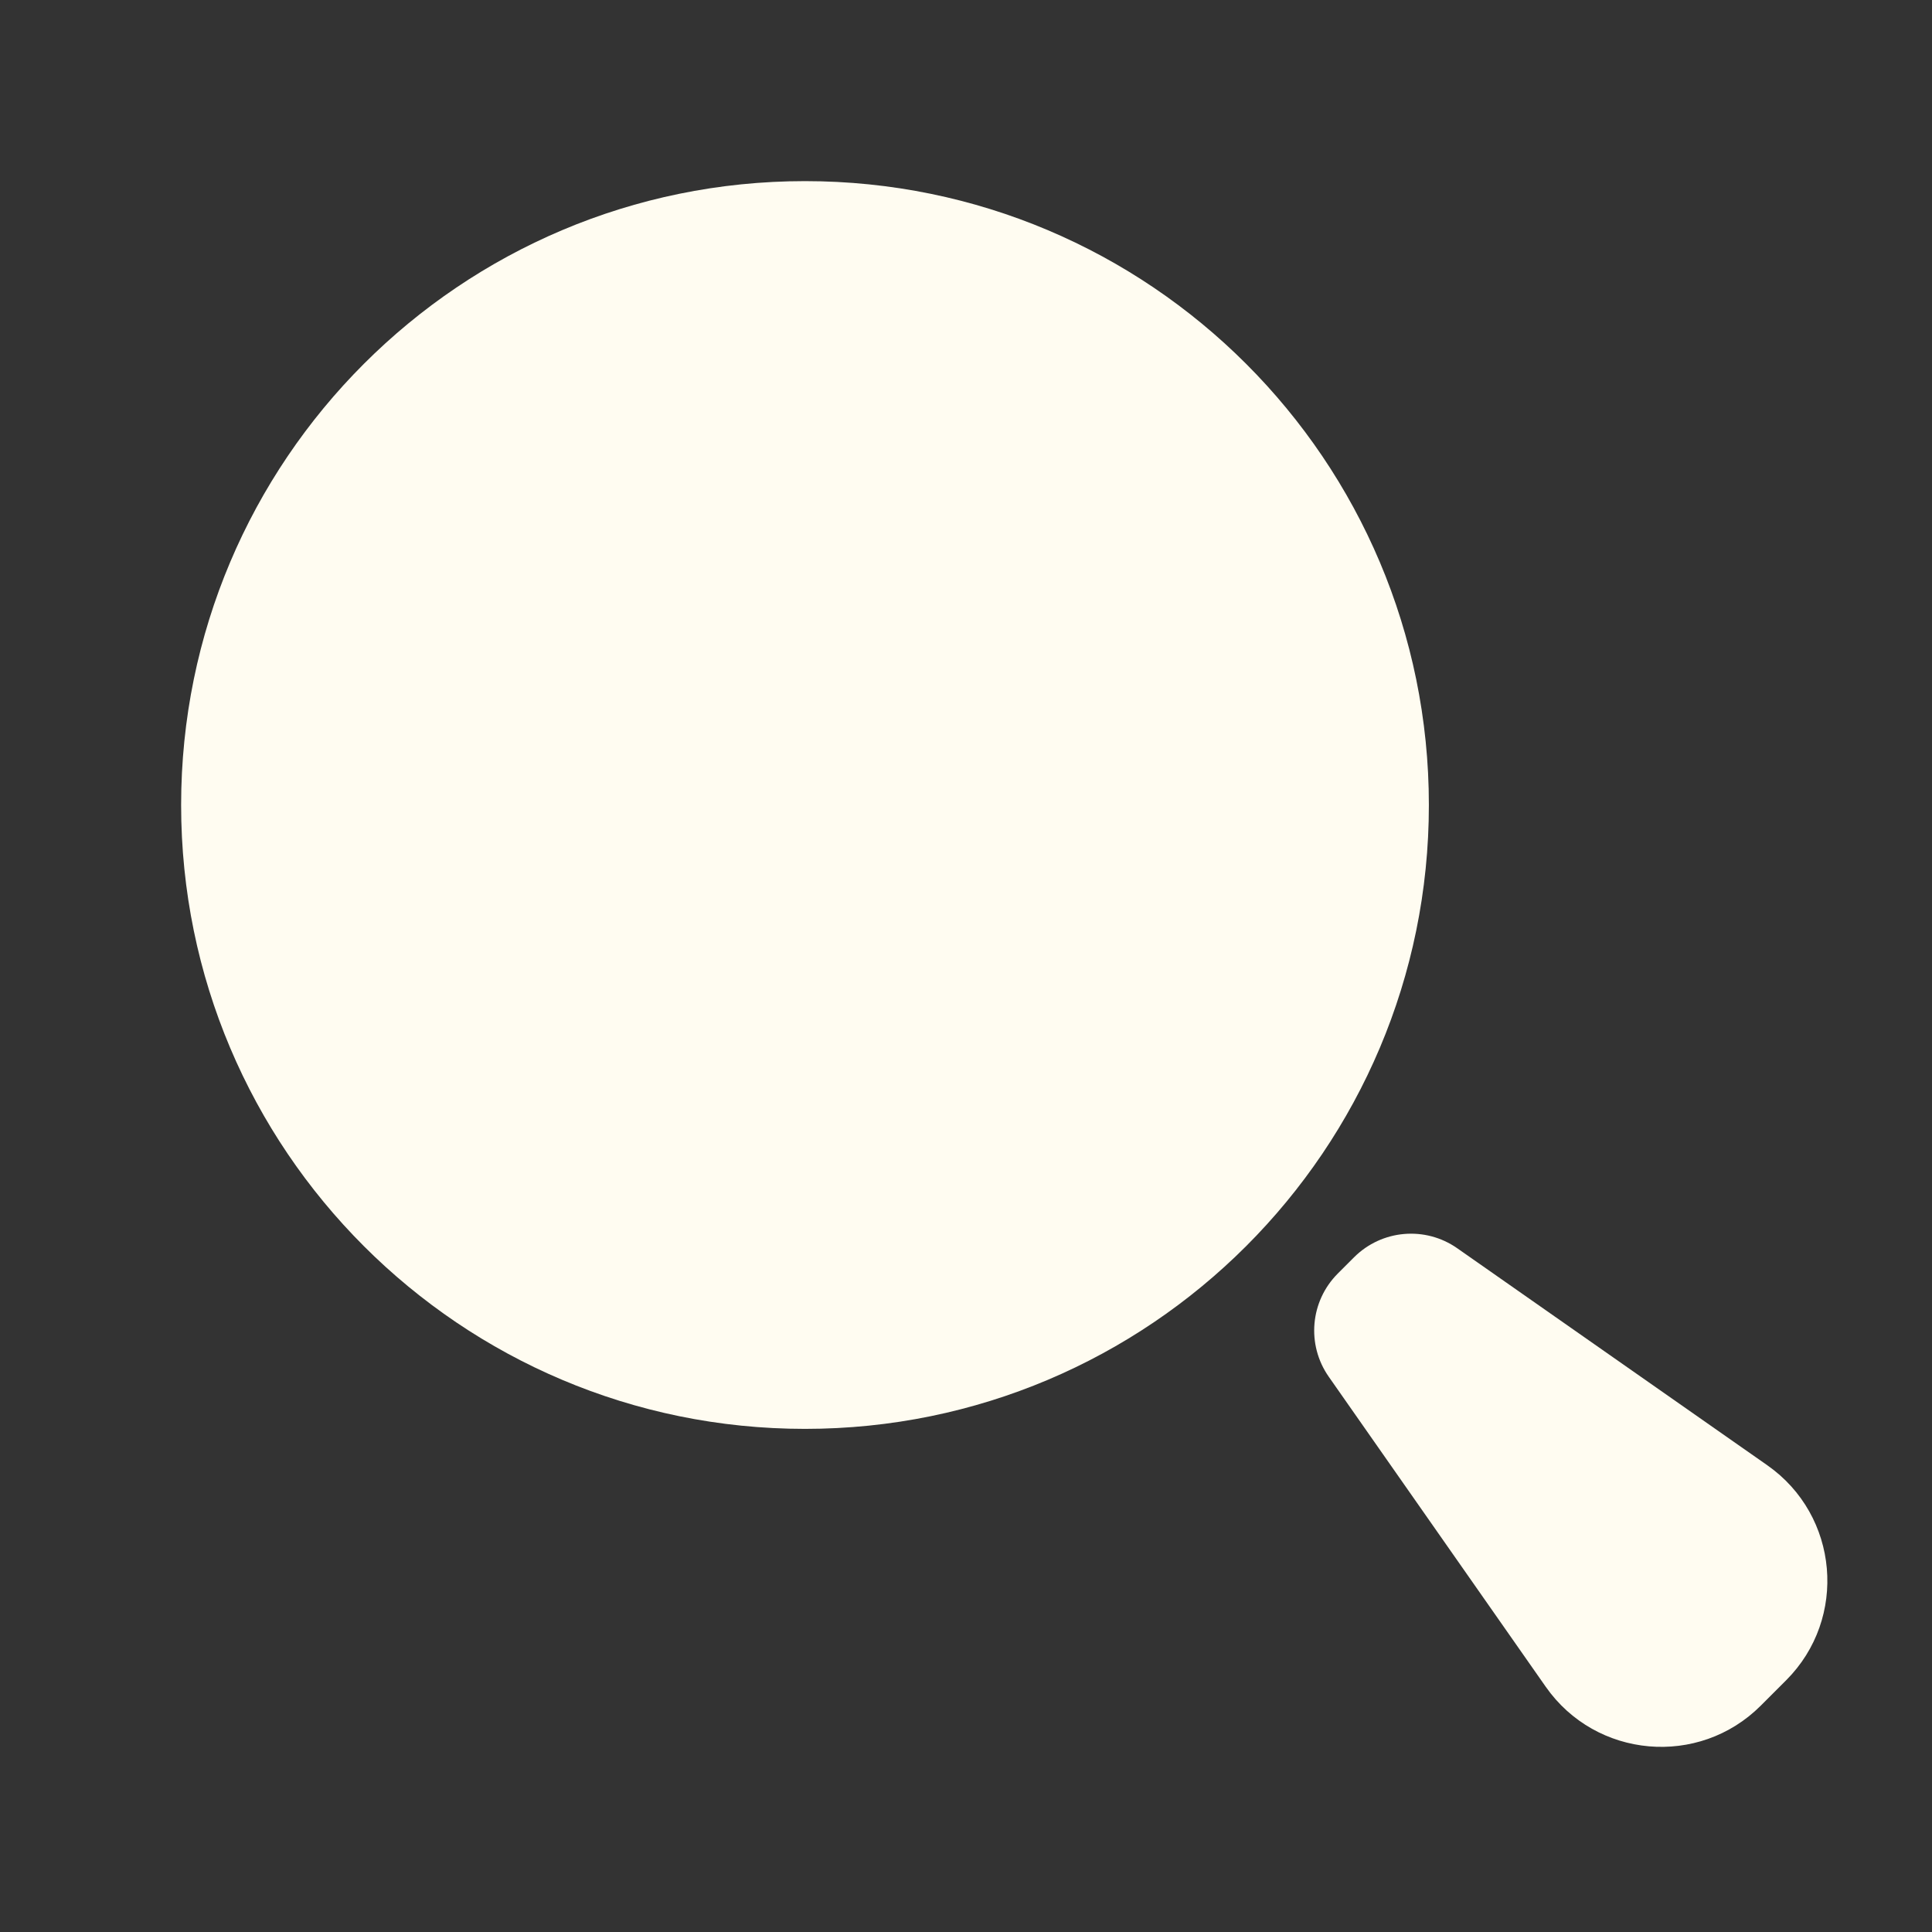 <!DOCTYPE svg PUBLIC "-//W3C//DTD SVG 1.1//EN" "http://www.w3.org/Graphics/SVG/1.1/DTD/svg11.dtd">
<!-- Uploaded to: SVG Repo, www.svgrepo.com, Transformed by: SVG Repo Mixer Tools -->
<svg width="256px" height="256px" viewBox="0 0 24 24" fill="none" xmlns="http://www.w3.org/2000/svg">
<rect x="0" y="0" width="24" height="24" fill="#333333" stroke="none"/>
<g id="SVGRepo_bgCarrier" stroke-width="0"/>
<g id="SVGRepo_tracerCarrier" stroke-linecap="round" stroke-linejoin="round"/>
<g id="SVGRepo_iconCarrier"> <path d="M2.25 10C2.25 5.72 5.72 2.25 10 2.25C14.28 2.25 17.75 5.72 17.75 10C17.75 14.28 14.28 17.75 10 17.75C5.72 17.75 2.25 14.28 2.25 10Z" fill="#fffcf1"/> <path d="M16.821 15.618C17.165 15.275 17.704 15.228 18.102 15.506L21.954 18.202C22.845 18.826 22.957 20.104 22.188 20.873L21.873 21.188C21.104 21.957 19.826 21.845 19.202 20.954L16.506 17.102C16.228 16.704 16.275 16.165 16.618 15.821L16.821 15.618Z" fill="#fffcf1"/> </g>
</svg>